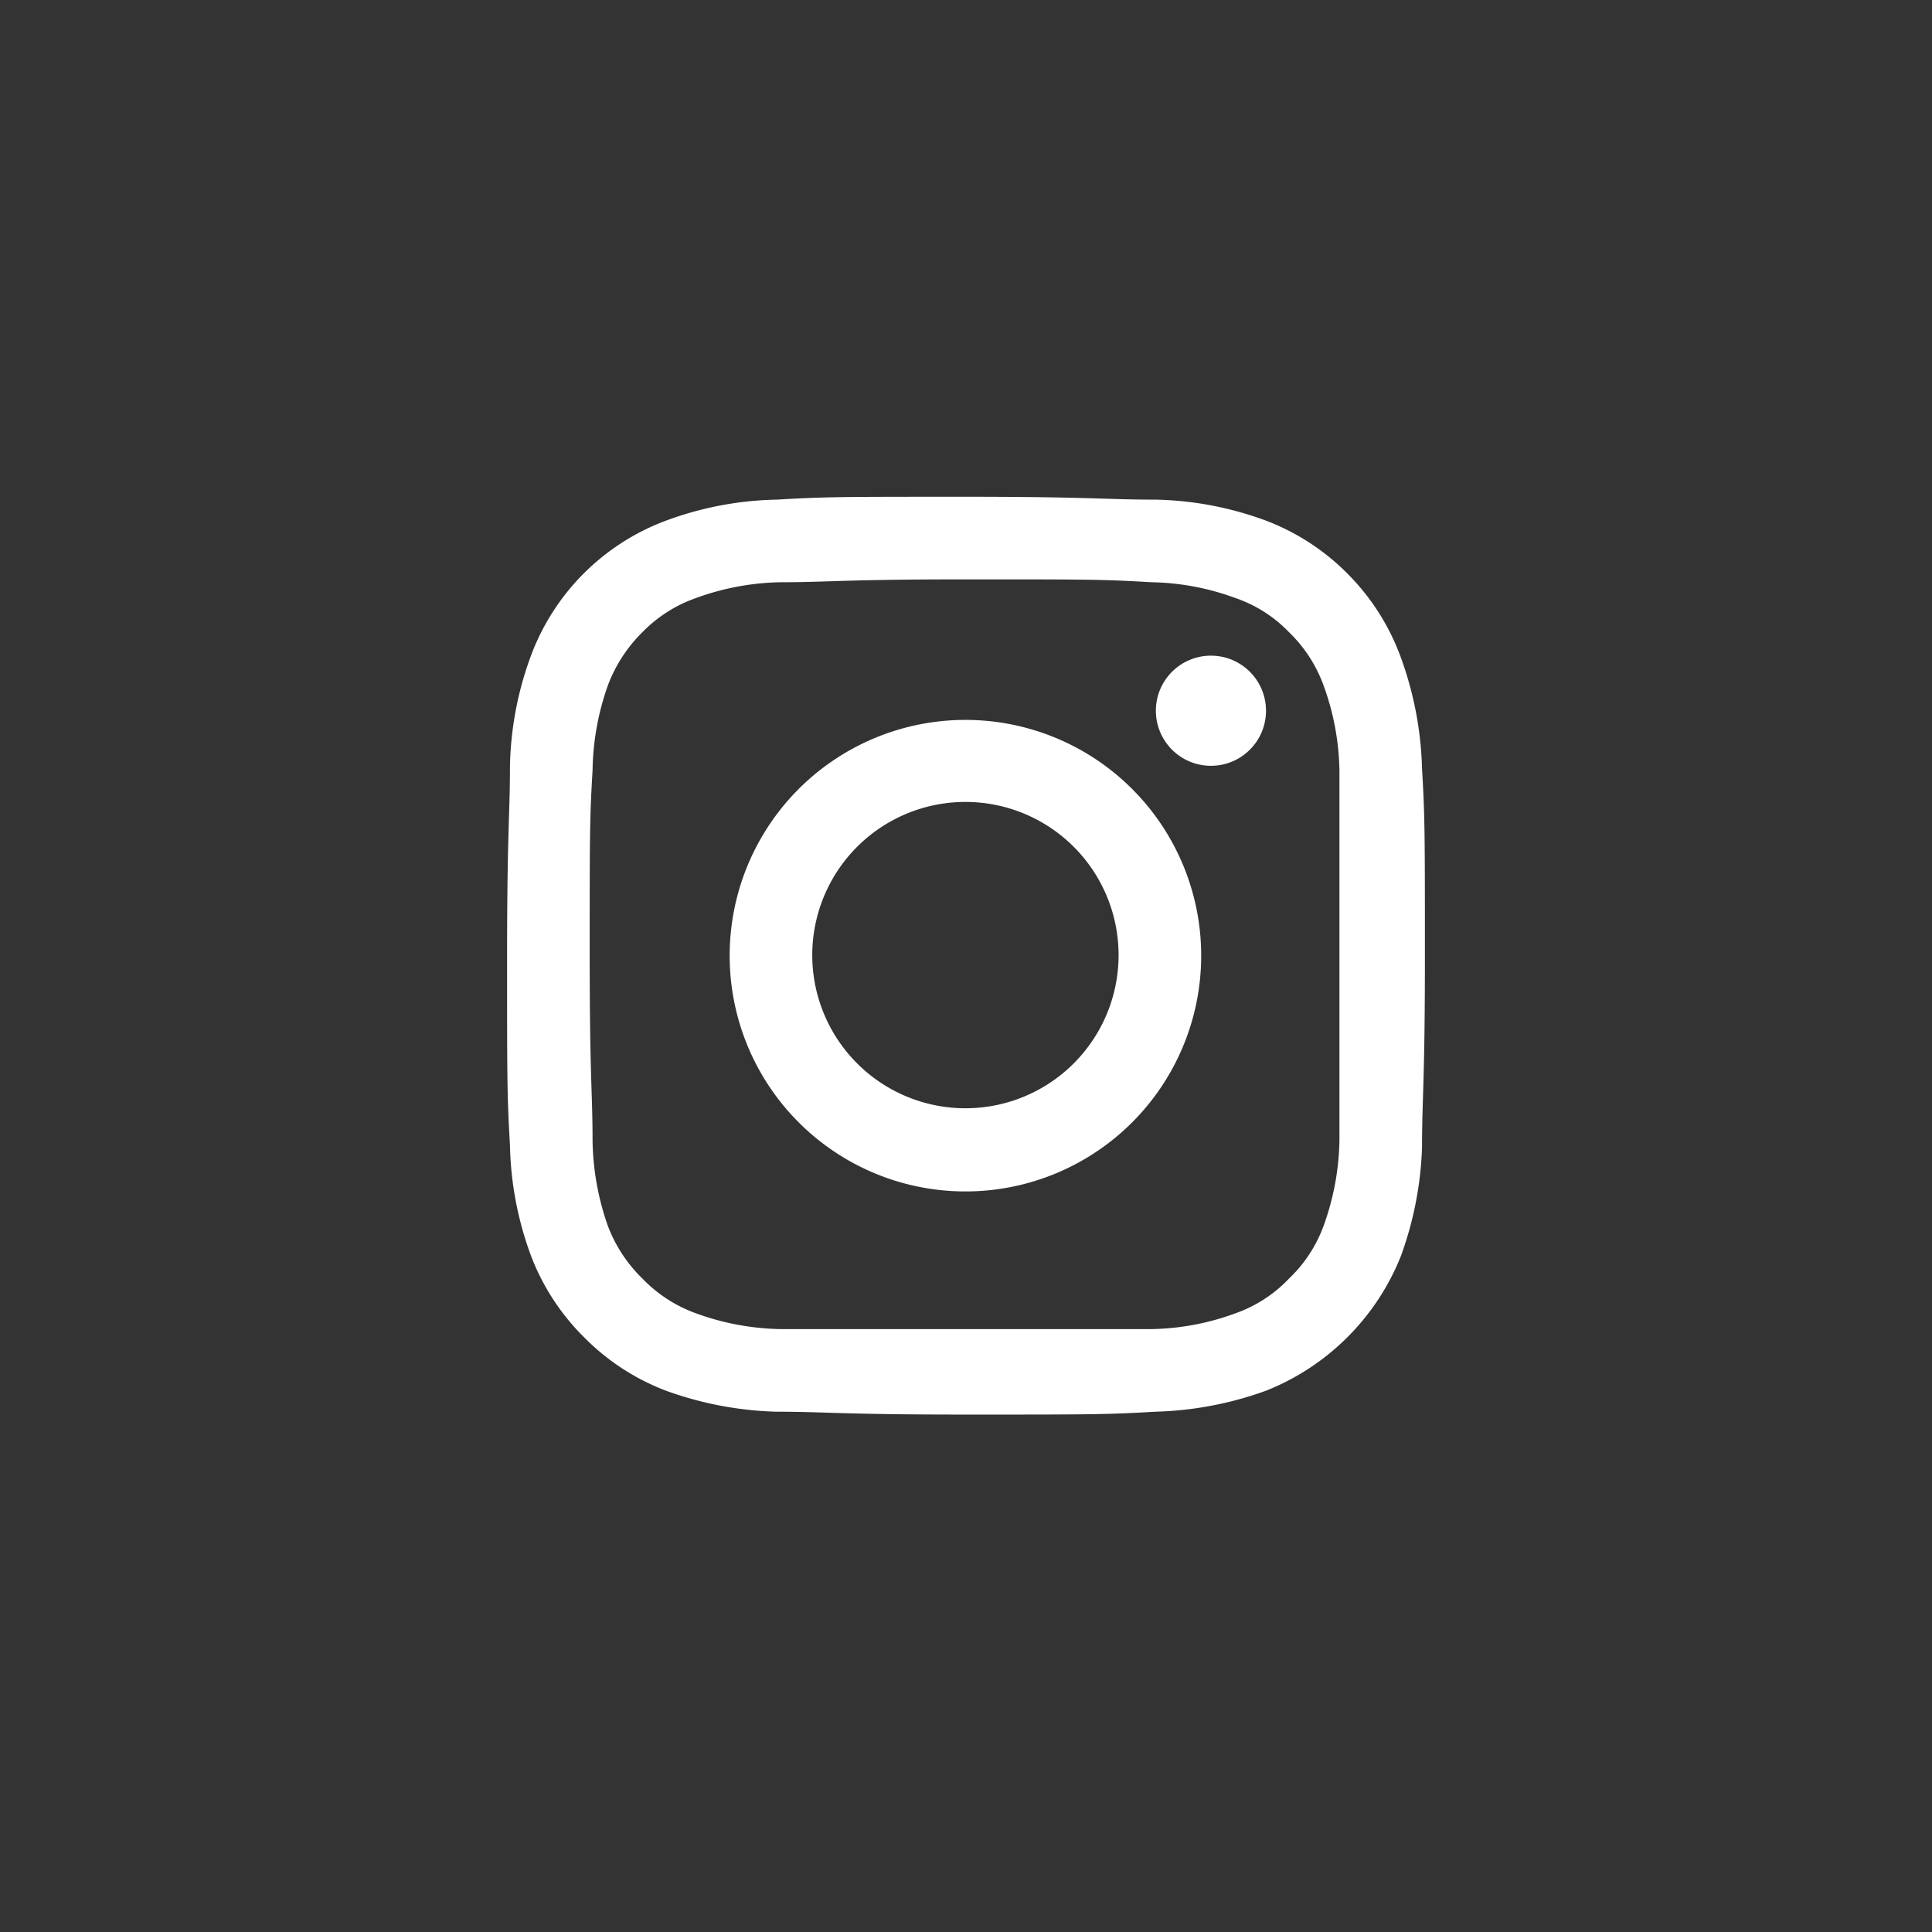 <svg xmlns="http://www.w3.org/2000/svg" viewBox="0 0 33.68 33.68"><rect x="0" y="0" width="33.68" height="33.68" fill="#333333" stroke="none"/><defs><style>.cls-1{opacity:0;}.cls-2{fill:#fff;}</style></defs><g id="Layer_2" data-name="Layer 2"><g id="Icons"><rect class="cls-1" width="33.68" height="33.68"/><g id="Rodapé_-_Icone_instagram" data-name="Rodapé - Icone instagram"><path class="cls-2" d="M16.84,10.1c2.13,0,2.39,0,3.23.05a4.44,4.44,0,0,1,1.48.28,2.35,2.35,0,0,1,.92.59,2.45,2.45,0,0,1,.6.92,4.52,4.52,0,0,1,.28,1.49c0,.84,0,1.09,0,3.23s0,2.39,0,3.23a4.58,4.58,0,0,1-.28,1.49,2.41,2.41,0,0,1-.6.91,2.37,2.37,0,0,1-.92.6,4.44,4.44,0,0,1-1.48.28c-.84,0-1.1,0-3.23,0s-2.39,0-3.23,0a4.52,4.52,0,0,1-1.49-.28,2.45,2.45,0,0,1-.92-.6,2.54,2.54,0,0,1-.6-.91,4.66,4.66,0,0,1-.27-1.49c0-.84-.05-1.1-.05-3.23s0-2.39.05-3.23a4.6,4.6,0,0,1,.27-1.49,2.57,2.57,0,0,1,.6-.92,2.42,2.42,0,0,1,.92-.59,4.52,4.52,0,0,1,1.49-.28c.84,0,1.09-.05,3.23-.05m0-1.44c-2.17,0-2.45,0-3.3.05a5.85,5.85,0,0,0-1.94.37,4,4,0,0,0-2.34,2.34,5.85,5.85,0,0,0-.37,1.94c0,.85-.05,1.13-.05,3.3s0,2.44.05,3.3a5.85,5.85,0,0,0,.37,1.94,4,4,0,0,0,.92,1.41,4,4,0,0,0,1.42.93,6.12,6.12,0,0,0,1.94.37c.85,0,1.13.05,3.3.05s2.44,0,3.3-.05a6.12,6.12,0,0,0,1.94-.37,4.2,4.2,0,0,0,2.34-2.34A6.12,6.12,0,0,0,24.79,20c0-.86.05-1.13.05-3.3s0-2.45-.05-3.3a6.12,6.12,0,0,0-.37-1.94A4,4,0,0,0,23.49,10a4,4,0,0,0-1.41-.92,5.85,5.85,0,0,0-1.94-.37c-.86,0-1.13-.05-3.3-.05Z"/><path class="cls-2" d="M16.84,12.55a4.11,4.11,0,1,0,4.1,4.11A4.11,4.11,0,0,0,16.84,12.55Zm0,6.77a2.67,2.67,0,1,1,2.66-2.66A2.67,2.67,0,0,1,16.84,19.32Z"/><circle class="cls-2" cx="21.11" cy="12.39" r="0.96"/></g></g></g></svg>
